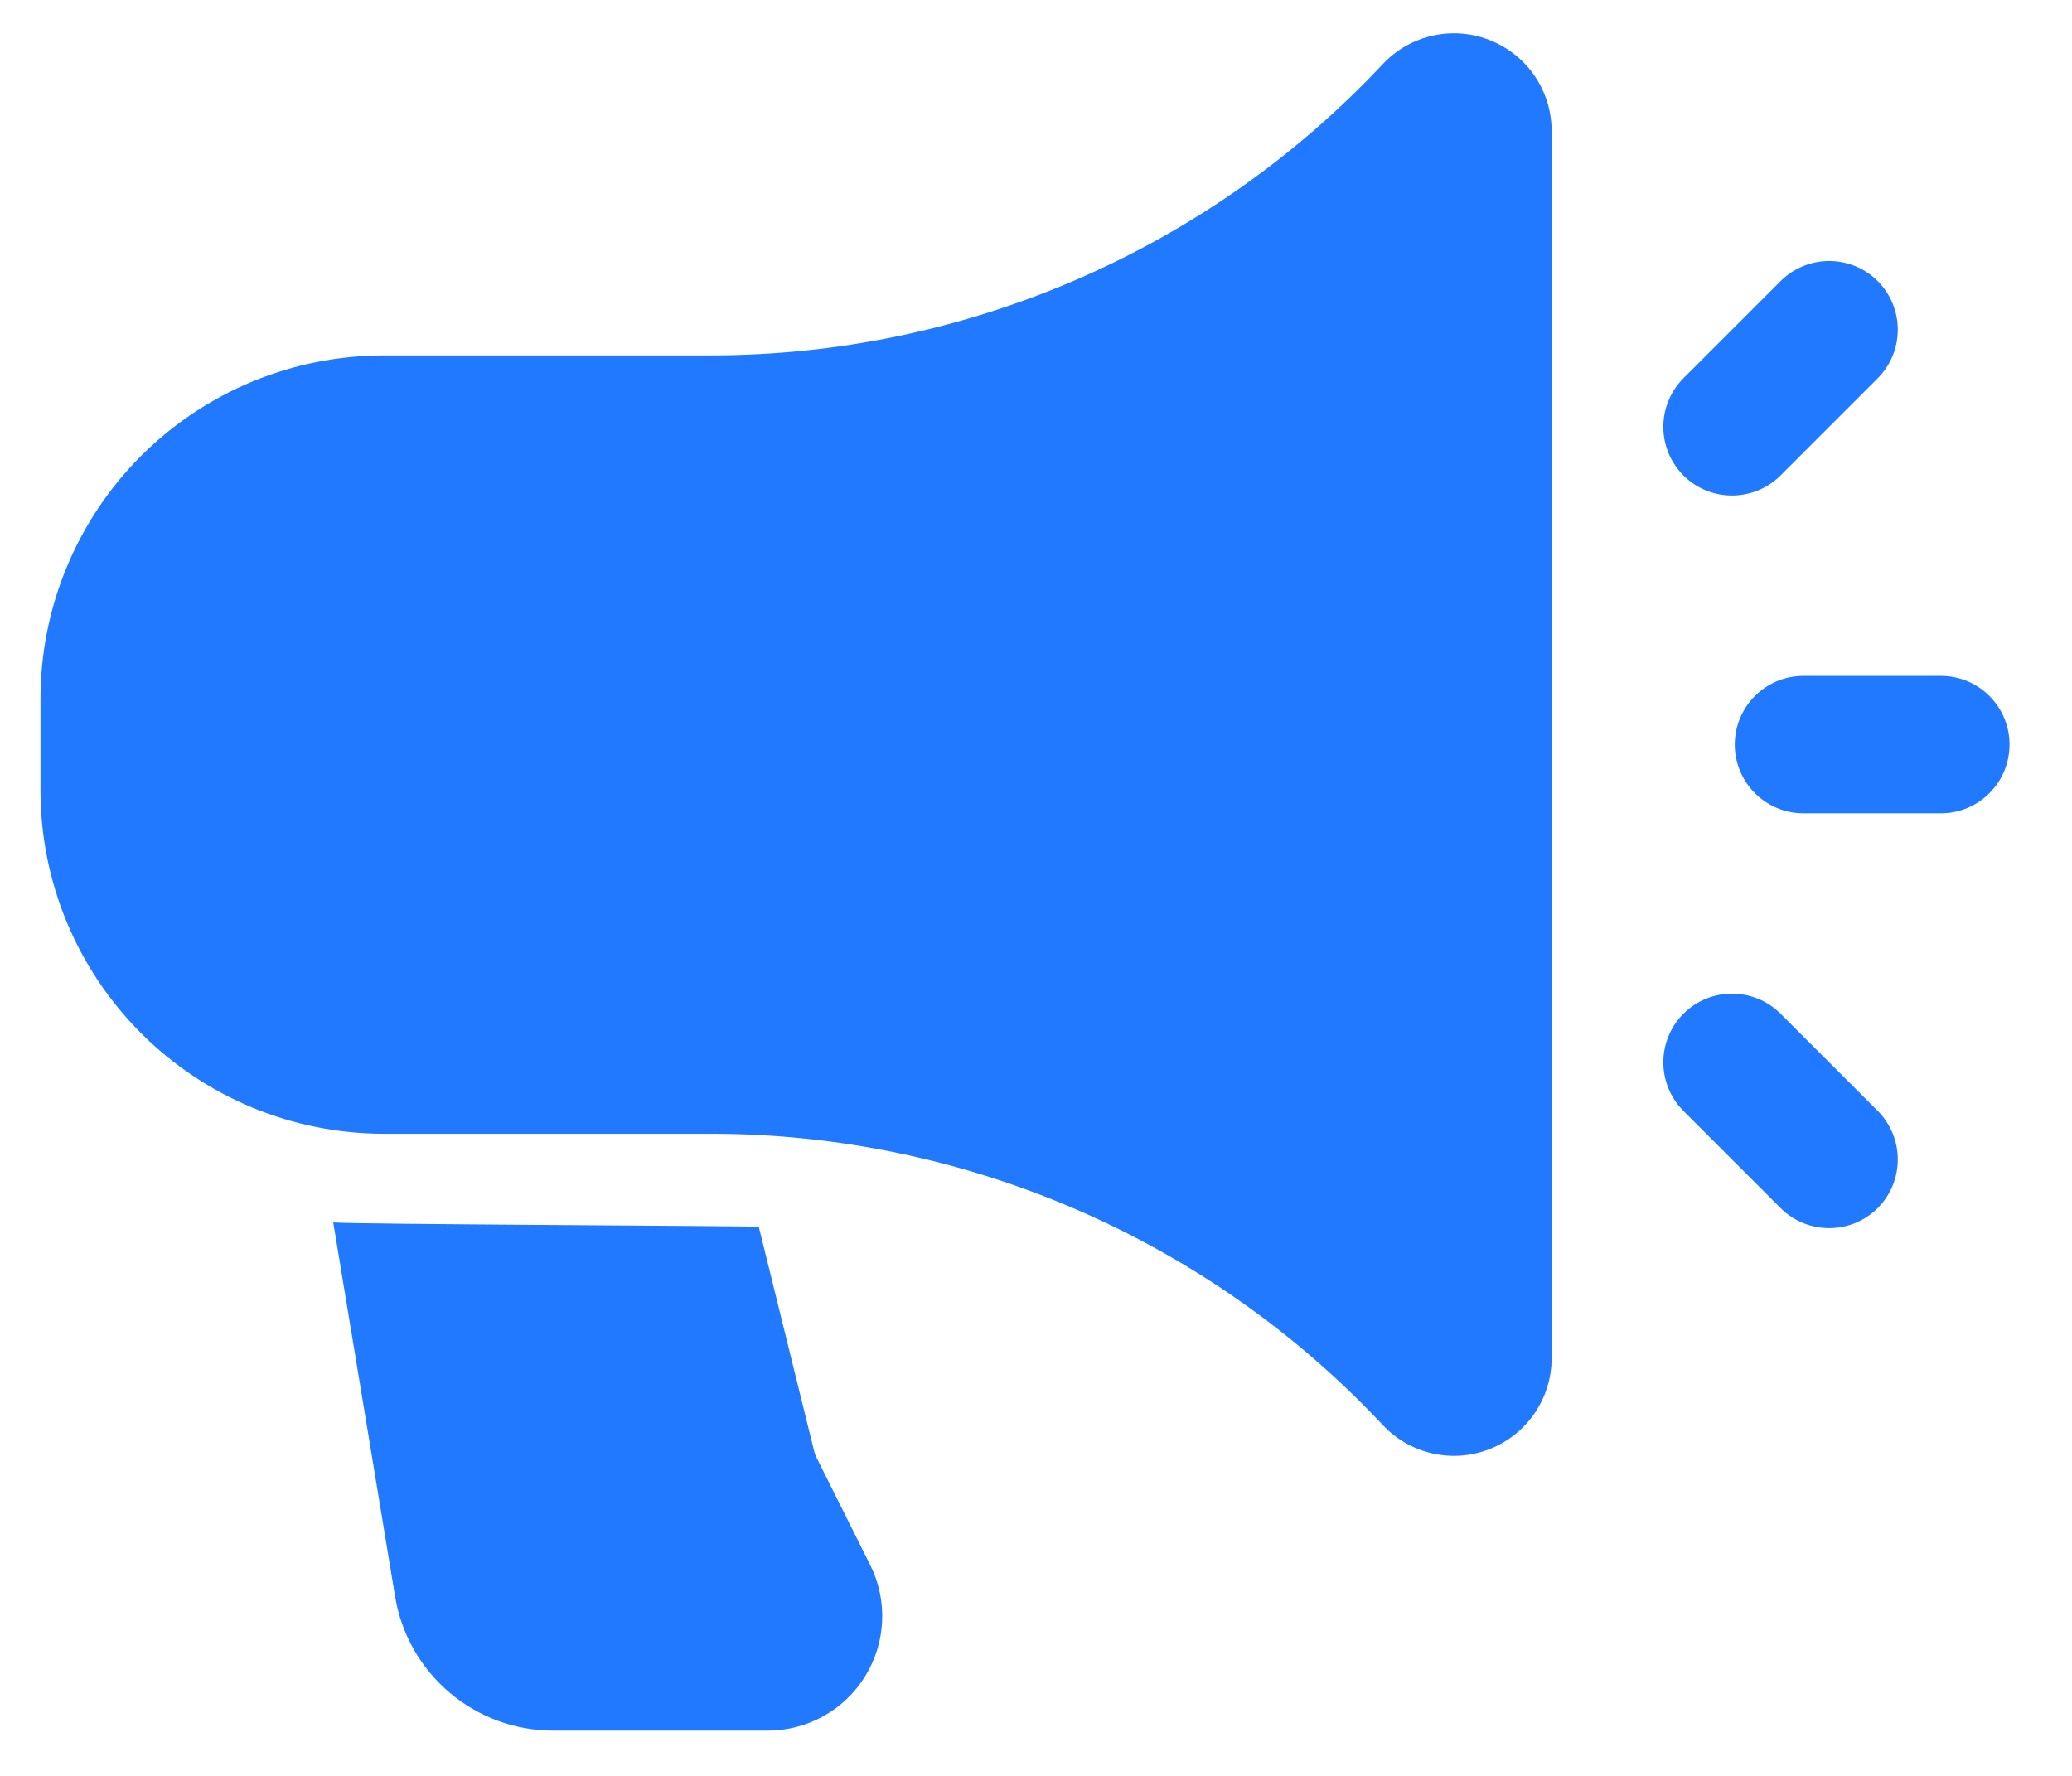 <svg width="28" height="24" viewBox="0 0 28 24" fill="none" xmlns="http://www.w3.org/2000/svg">
<path fill-rule="evenodd" clip-rule="evenodd" d="M20.968 1.769C20.968 1.228 20.637 0.742 20.134 0.543C19.63 0.343 19.056 0.472 18.686 0.867C16.332 3.378 13.043 4.803 9.603 4.803C8.109 4.803 6.543 4.803 5.188 4.803C3.957 4.803 2.777 5.291 1.906 6.161C1.036 7.033 0.547 8.212 0.547 9.444V10.681C0.547 11.913 1.036 13.092 1.906 13.963C2.777 14.834 3.957 15.322 5.188 15.322H9.603C13.043 15.322 16.332 16.747 18.686 19.258C19.056 19.653 19.63 19.782 20.134 19.582C20.637 19.383 20.968 18.897 20.968 18.356C20.968 15.138 20.968 4.987 20.968 1.769Z" fill="#2079FF"/>
<path fill-rule="evenodd" clip-rule="evenodd" d="M26.228 9.134H24.371C23.859 9.134 23.443 9.55 23.443 10.062C23.443 10.575 23.859 10.991 24.371 10.991H26.228C26.74 10.991 27.156 10.575 27.156 10.062C27.156 9.55 26.74 9.134 26.228 9.134Z" fill="#2079FF"/>
<path fill-rule="evenodd" clip-rule="evenodd" d="M22.749 15.013L24.062 16.326C24.425 16.688 25.012 16.688 25.375 16.326C25.736 15.963 25.736 15.376 25.375 15.013L24.062 13.7C23.699 13.338 23.111 13.338 22.749 13.7C22.387 14.062 22.387 14.65 22.749 15.013Z" fill="#2079FF"/>
<path fill-rule="evenodd" clip-rule="evenodd" d="M24.062 6.425L25.375 5.112C25.736 4.749 25.736 4.162 25.375 3.799C25.012 3.437 24.425 3.437 24.062 3.799L22.749 5.112C22.387 5.475 22.387 6.062 22.749 6.425C23.111 6.787 23.699 6.787 24.062 6.425Z" fill="#2079FF"/>
<path fill-rule="evenodd" clip-rule="evenodd" d="M4.503 16.52L5.339 21.575C5.511 22.621 6.416 23.388 7.475 23.388H10.375C10.911 23.388 11.41 23.111 11.691 22.654C11.973 22.199 11.999 21.628 11.759 21.149L11.031 19.692C11.02 19.671 11.013 19.65 11.006 19.628L10.254 16.579C10.037 16.566 4.729 16.546 4.503 16.52Z" fill="#2079FF"/>
</svg>
